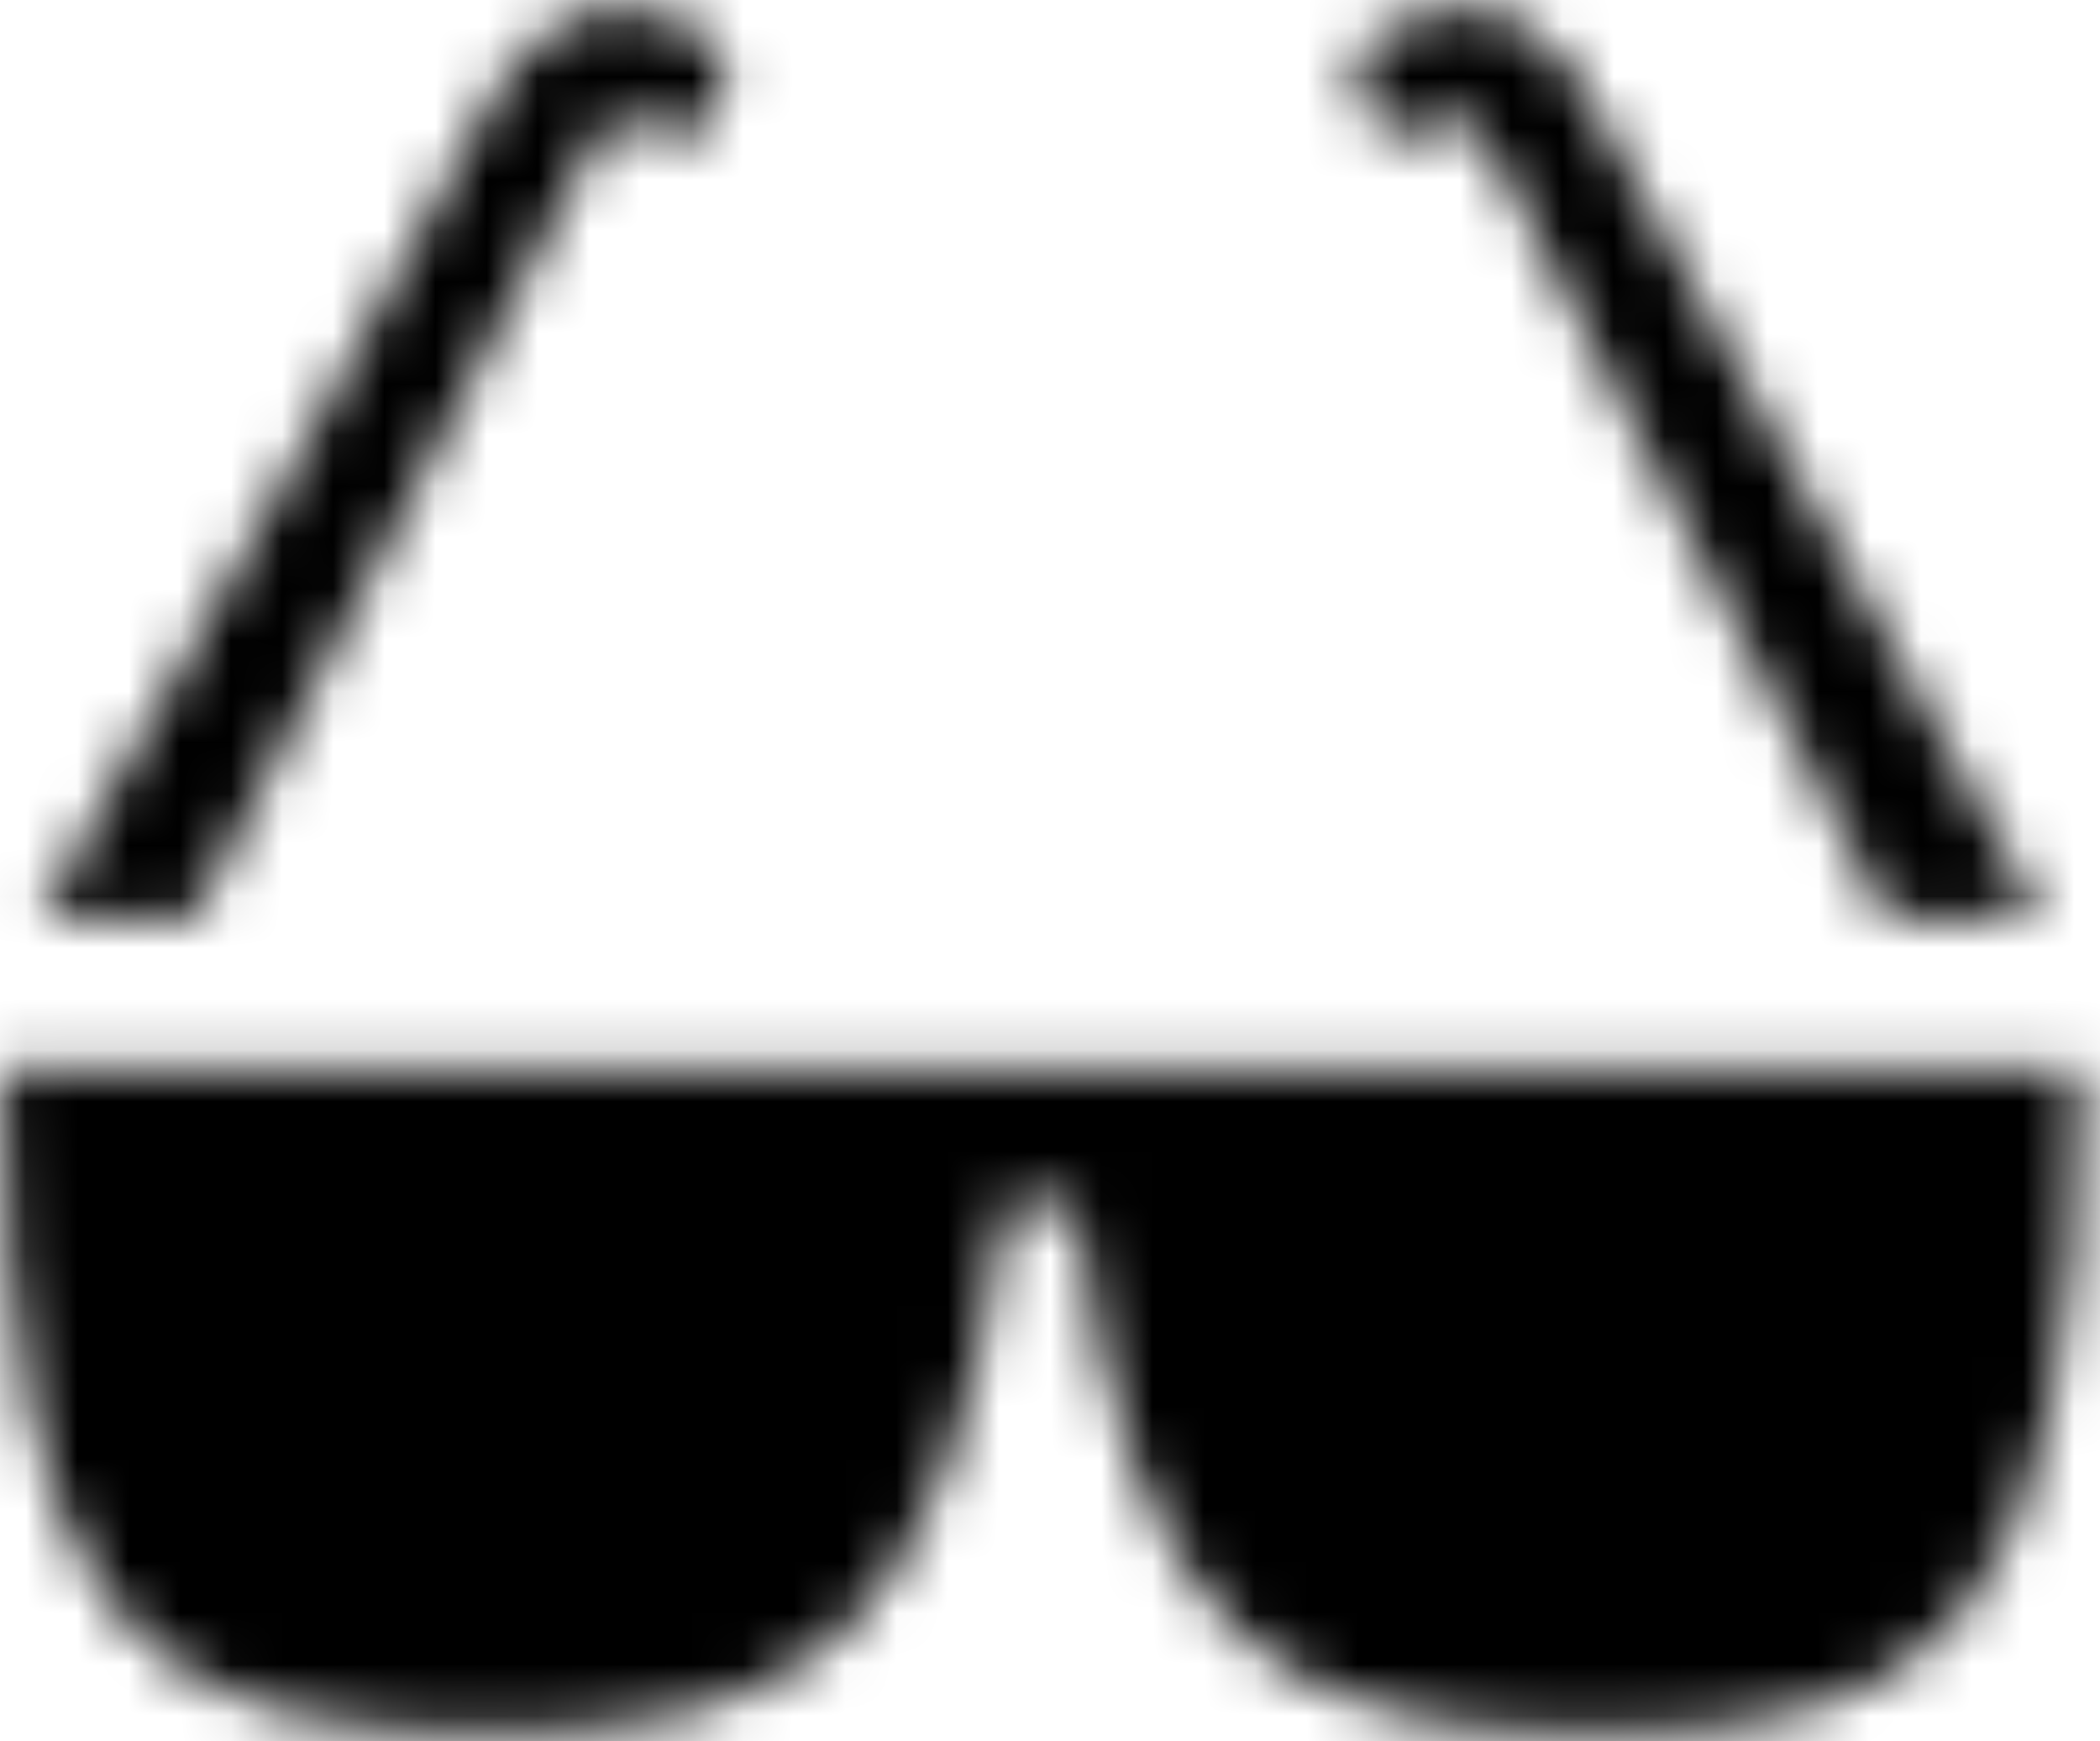 <?xml version="1.0" encoding="UTF-8"?>
<svg width="41px" height="34px" viewBox="0 0 41 34" version="1.1" xmlns="http://www.w3.org/2000/svg" xmlns:xlink="http://www.w3.org/1999/xlink">
    <!-- Generator: Sketch 43.1 (39012) - http://www.bohemiancoding.com/sketch -->
    <title>summer</title>
    <desc>Created with Sketch.</desc>
    <defs>
        <path d="M11.113,3.707 C11.486,2.874 11.775,2.416 11.9,2.333 C11.9,2.333 12.024,2.291 12.397,2.416 C13.142,2.624 13.639,3.082 14.053,1.916 C14.384,0.916 13.929,0.708 13.184,0.416 C11.196,-0.375 10.036,0.958 9.291,2.499 C8.711,3.79 3.741,12.662 0.759,17.952 L3.783,17.952 C6.557,12.579 10.533,4.915 11.113,3.707 Z" id="path-1"></path>
        <path d="M2.231,2.416 C2.603,2.291 2.728,2.333 2.728,2.333 C2.852,2.416 3.1,2.874 3.514,3.707 C4.094,4.957 8.07,12.579 10.845,17.952 L13.868,17.952 C10.886,12.621 5.958,3.79 5.337,2.499 C4.633,0.958 3.432,-0.416 1.444,0.416 C0.74,0.708 0.243,0.916 0.574,1.916 C0.988,3.041 1.485,2.624 2.231,2.416 Z" id="path-3"></path>
        <path d="M9.525,13.833 C15.779,13.833 18.512,11.959 19.63,3.545 L20.997,3.545 C22.115,11.917 24.849,13.833 31.102,13.833 C37.645,13.833 40.544,12.042 40.627,0.879 L0.041,0.879 C0.041,12.042 2.982,13.833 9.525,13.833 Z" id="path-5"></path>
    </defs>
    <g id="Page-1" stroke="none" stroke-width="1" fill="none" fill-rule="evenodd">
        <g id="summer">
            <g id="Group-93">
                <mask id="mask-2" fill="white">
                    <use xlink:href="#path-1"></use>
                </mask>
                <g id="Clip-92"></g>
                <polygon id="Fill-91" fill="#000000" mask="url(#mask-2)" points="-4.241 22.952 19.163 22.952 19.163 -4.819 -4.241 -4.819"></polygon>
            </g>
            <g id="Group-96" transform="translate(26, 0)">
                <mask id="mask-4" fill="white">
                    <use xlink:href="#path-3"></use>
                </mask>
                <g id="Clip-95"></g>
                <polygon id="Fill-94" fill="#000000" mask="url(#mask-4)" points="-4.531 22.952 18.868 22.952 18.868 -4.835 -4.531 -4.835"></polygon>
            </g>
            <g id="Group-99" transform="translate(0, 20)">
                <mask id="mask-6" fill="white">
                    <use xlink:href="#path-5"></use>
                </mask>
                <g id="Clip-98"></g>
                <polygon id="Fill-97" fill="#000000" mask="url(#mask-6)" points="-4.959 18.833 45.627 18.833 45.627 -4.12 -4.959 -4.12"></polygon>
            </g>
        </g>
    </g>
</svg>